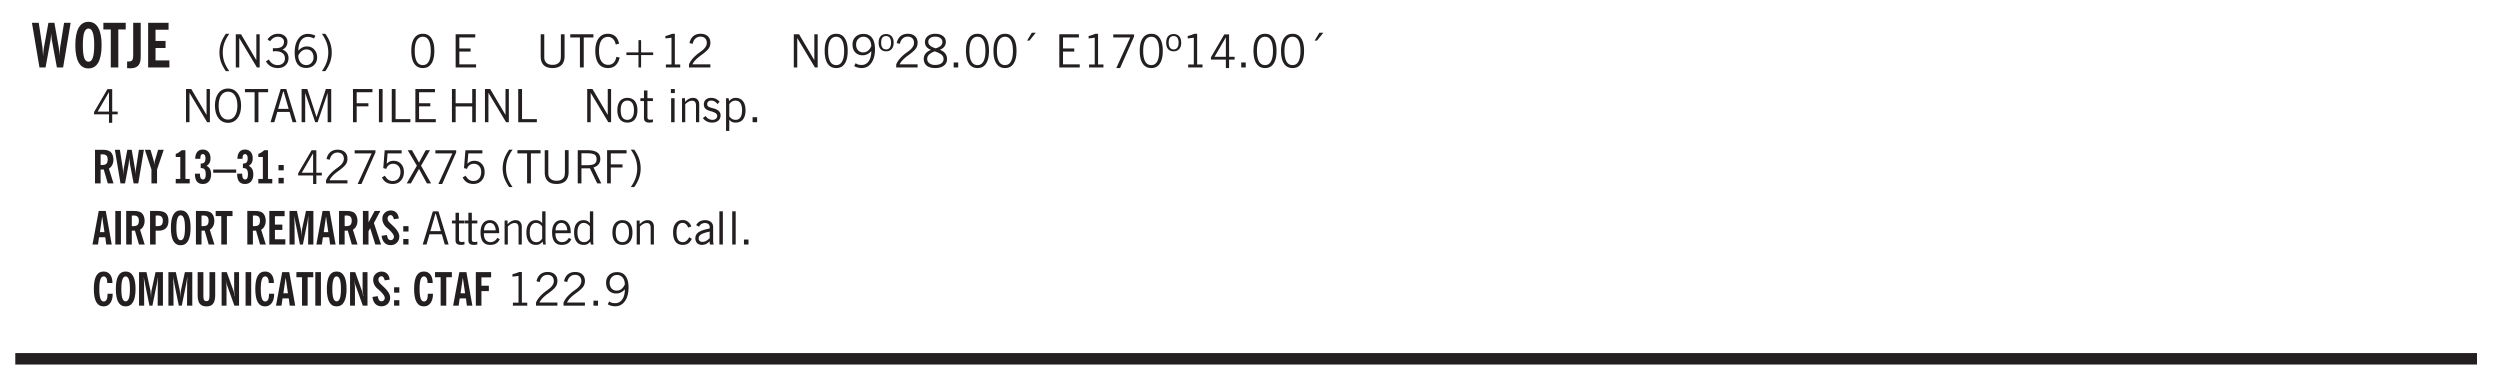 <svg xmlns="http://www.w3.org/2000/svg" xmlns:xlink="http://www.w3.org/1999/xlink" width="436" height="50pt" viewBox="0 0 327 50"><defs><symbol overflow="visible" id="P"><path style="stroke:none" d="m.11-.547.359-.265c.113.167.242.292.39.375.157.085.32.124.5.124a.698.698 0 0 0 .454-.14.479.479 0 0 0 .171-.39c0-.239-.242-.427-.718-.563-.106-.032-.188-.055-.25-.078-.262-.07-.461-.176-.594-.313a.782.782 0 0 1-.188-.531c0-.258.082-.469.25-.625.176-.156.407-.235.688-.235.238 0 .445.043.625.126.187.085.351.214.5.39l-.281.297a1.223 1.223 0 0 0-.375-.344.943.943 0 0 0-.438-.11.572.572 0 0 0-.39.126.426.426 0 0 0-.141.328c0 .063.008.125.031.188.031.054.07.101.125.14.094.063.27.133.531.203.133.032.235.059.297.078.27.094.461.211.578.344a.754.754 0 0 1 .188.531c0 .293-.106.524-.313.688-.199.168-.468.25-.812.25-.242 0-.465-.05-.672-.156a1.335 1.335 0 0 1-.516-.438Zm0 0"/></symbol><symbol overflow="visible" id="b"><path style="stroke:none" d="M1.11 0 .124-5.844h.89L1.5-2.64c.008.106.02.25.031.438.02.187.035.437.047.75.02-.3.04-.55.063-.75.02-.207.039-.363.062-.469l.578-3.172h.781l.579 3.282c.02.156.035.328.046.515.02.188.036.387.047.594 0-.195.004-.39.016-.578.02-.196.04-.39.063-.578l.515-3.235h.86L4.202 0h-.812l-.61-3.297a5.608 5.608 0 0 1-.094-.625 5.398 5.398 0 0 1-.03-.61c-.032.337-.06.602-.079.798a4.458 4.458 0 0 1-.062.406L1.906 0Zm0 0"/></symbol><symbol overflow="visible" id="d"><path style="stroke:none" d="M1.078 0v-4.969H.11v-.875h2.922v.875h-.969V0Zm0 0"/></symbol><symbol overflow="visible" id="e"><path style="stroke:none" d="M1.875-1.64c0 .46-.031.78-.094.968a1.023 1.023 0 0 1-.281.469 1.113 1.113 0 0 1-.422.234 2.01 2.01 0 0 1-.61.078C.407.11.298.102.142.094H.094v-.875H.28c.227 0 .383-.051.469-.156.094-.102.14-.329.14-.672v-4.235h.985Zm0 0"/></symbol><symbol overflow="visible" id="f"><path style="stroke:none" d="M.5 0v-5.844h2.672v.907H1.469v1.468H2.78v.922H1.47v1.625H3.28V0Zm0 0"/></symbol><symbol overflow="visible" id="g"><path style="stroke:none" d="M1.203.484a5.307 5.307 0 0 1-.64-1.203 3.795 3.795 0 0 1-.204-1.25c0-.426.067-.836.204-1.234.144-.406.359-.805.64-1.203h.453A5.034 5.034 0 0 0 1-3.203 3.67 3.67 0 0 0 .797-1.97c0 .438.066.856.203 1.25.145.399.363.797.656 1.203Zm0 0"/></symbol><symbol overflow="visible" id="h"><path style="stroke:none" d="M.578 0v-4.344h.688l2 3.39v-3.39h.437V0h-.36L1.032-3.844V0Zm0 0"/></symbol><symbol overflow="visible" id="i"><path style="stroke:none" d="m.203-.797.375-.25c.133.242.297.422.485.547.195.125.414.188.656.188.3 0 .535-.079.703-.235.176-.156.265-.367.265-.64 0-.301-.109-.532-.328-.688-.21-.164-.515-.25-.921-.25-.063 0-.122.008-.172.016h-.157v-.407h.313c.375 0 .656-.066.844-.203.195-.144.296-.351.296-.625a.59.59 0 0 0-.218-.484c-.149-.125-.34-.188-.578-.188-.211 0-.399.047-.563.141a1.555 1.555 0 0 0-.453.453l-.344-.25c.188-.25.39-.43.61-.547.226-.125.484-.187.765-.187.375 0 .672.101.89.297a.927.927 0 0 1 .345.75c0 .242-.059.449-.172.625a1.023 1.023 0 0 1-.485.39c.258.106.457.25.594.438.133.187.203.414.203.672 0 .398-.133.714-.39.953-.25.242-.594.36-1.032.36-.336 0-.632-.075-.89-.22a1.646 1.646 0 0 1-.64-.656Zm0 0"/></symbol><symbol overflow="visible" id="j"><path style="stroke:none" d="M.828-1.531c.02.375.125.672.313.89.187.22.43.329.734.329a.89.89 0 0 0 .672-.282 1.02 1.02 0 0 0 .281-.734c0-.313-.086-.563-.25-.75-.168-.188-.39-.281-.672-.281a.999.999 0 0 0-.625.218c-.18.137-.328.34-.453.61Zm.016-.657c.156-.187.328-.328.515-.421.188-.094.383-.141.594-.141.406 0 .727.137.969.406.25.262.375.606.375 1.031 0 .407-.137.743-.406 1-.262.25-.606.376-1.032.376-.492 0-.867-.165-1.125-.5C.484-.781.36-1.285.36-1.954c0-.75.157-1.344.47-1.781.312-.438.734-.657 1.265-.657.176 0 .344.024.5.063.164.031.328.094.484.187l-.203.36a1.104 1.104 0 0 0-.36-.156A1.408 1.408 0 0 0 2.095-4c-.387 0-.696.168-.922.5-.219.324-.328.762-.328 1.313Zm0 0"/></symbol><symbol overflow="visible" id="k"><path style="stroke:none" d="M.313.484a4.75 4.75 0 0 0 .64-1.203 3.9 3.9 0 0 0 0-2.484 4.817 4.817 0 0 0-.64-1.203h.453c.289.398.504.797.64 1.203a3.9 3.9 0 0 1 0 2.484A4.75 4.75 0 0 1 .766.484Zm0 0"/></symbol><symbol overflow="visible" id="m"><path style="stroke:none" d="M.75-2.172c0 .617.086 1.078.266 1.39a.858.858 0 0 0 .796.47c.344 0 .598-.157.766-.47.176-.312.266-.773.266-1.39 0-.601-.09-1.062-.266-1.375-.168-.312-.422-.469-.765-.469-.344 0-.61.157-.797.47-.18.312-.266.773-.266 1.374Zm-.453 0c0-.726.129-1.281.39-1.656.258-.383.633-.578 1.125-.578.489 0 .86.195 1.11.578.258.375.39.93.39 1.656 0 .73-.132 1.29-.39 1.672-.25.387-.621.578-1.11.578C1.32.078.946-.113.688-.5c-.261-.383-.39-.941-.39-1.672Zm0 0"/></symbol><symbol overflow="visible" id="o"><path style="stroke:none" d="M.578 0v-4.344h2.563v.422H1.062v1.438h1.47v.406h-1.47v1.672H3.25V0Zm0 0"/></symbol><symbol overflow="visible" id="p"><path style="stroke:none" d="M.578-4.344h.469v2.797c0 .2.004.352.016.453.019.094.05.184.093.266a.816.816 0 0 0 .375.36c.164.085.364.124.594.124.238 0 .441-.039.61-.125a.856.856 0 0 0 .374-.36.875.875 0 0 0 .079-.28c.019-.102.03-.274.03-.516v-2.719h.485v2.875c0 .5-.137.887-.406 1.157-.274.261-.664.39-1.172.39-.512 0-.898-.129-1.156-.39C.707-.57.579-.958.579-1.47Zm0 0"/></symbol><symbol overflow="visible" id="q"><path style="stroke:none" d="M1.39 0v-3.922H.126v-.422h3.031v.422H1.891V0Zm0 0"/></symbol><symbol overflow="visible" id="r"><path style="stroke:none" d="M3.469-1.297c-.106.461-.29.805-.547 1.031-.25.23-.574.344-.969.344C1.41.078.993-.113.703-.5.422-.895.281-1.453.281-2.172c0-.695.145-1.242.438-1.64.289-.395.687-.594 1.187-.594.407 0 .735.11.985.328.25.219.414.543.5.969L2.953-3c-.062-.32-.183-.566-.36-.734A.882.882 0 0 0 1.954-4c-.387 0-.683.164-.89.484-.2.313-.297.766-.297 1.36 0 .586.101 1.031.312 1.344.207.312.504.468.89.468a.973.973 0 0 0 .704-.265c.187-.188.305-.446.36-.782Zm0 0"/></symbol><symbol overflow="visible" id="s"><path style="stroke:none" d="M2.672-3.578v1.61H4.25v.343H2.672V0h-.344v-1.625H.75v-.344h1.578v-1.61Zm0 0"/></symbol><symbol overflow="visible" id="t"><path style="stroke:none" d="M2.047-4.406v4.015h.703V0H.875v-.39h.734v-3.5l-.796.093v-.312c.164-.04.32-.086.468-.141.157-.05.29-.102.407-.156Zm0 0"/></symbol><symbol overflow="visible" id="u"><path style="stroke:none" d="M.297 0v-.406c.094-.219.219-.426.375-.625.156-.196.348-.395.578-.594.102-.094.27-.223.5-.39a4.37 4.37 0 0 0 .484-.391 1.86 1.86 0 0 0 .297-.406.95.95 0 0 0 .094-.407c0-.25-.074-.445-.219-.594-.148-.144-.351-.218-.61-.218a.928.928 0 0 0-.655.25c-.18.156-.297.386-.36.687L.36-3.188c.082-.394.25-.695.5-.906.25-.207.567-.312.954-.312.394 0 .707.105.937.312.227.211.344.496.344.86 0 .156-.024.296-.063.421-.031.118-.09.231-.172.344-.148.211-.453.485-.921.828a6.86 6.86 0 0 0-.235.172 5.132 5.132 0 0 0-.61.547C.939-.742.82-.57.75-.406h2.344V0Zm0 0"/></symbol><symbol overflow="visible" id="v"><path style="stroke:none" d="M.578 0v-4.344h.688l2 3.39v-3.39h.437V0h-.36L1.032-3.844V0Zm0 0"/></symbol><symbol overflow="visible" id="w"><path style="stroke:none" d="M2.797-2.797c-.012-.375-.11-.672-.297-.89a.923.923 0 0 0-.734-.329c-.274 0-.5.102-.688.297-.18.188-.266.43-.266.719 0 .313.083.563.25.75.165.188.391.281.672.281.227 0 .43-.066.61-.203.187-.144.336-.351.453-.625Zm0 .656c-.156.18-.328.313-.516.407-.187.093-.39.14-.61.14-.398 0-.718-.125-.968-.375-.242-.258-.36-.61-.36-1.047 0-.406.13-.734.391-.984.27-.258.614-.39 1.032-.39.5 0 .875.171 1.125.515.257.336.39.836.39 1.5 0 .75-.164 1.352-.484 1.797-.313.437-.735.656-1.266.656C1.332.078 1.148.051.984 0a1.29 1.29 0 0 1-.421-.188L.75-.561c.113.085.234.148.36.187.132.031.273.047.421.047.383 0 .692-.16.922-.484.227-.333.344-.774.344-1.329Zm0 0"/></symbol><symbol overflow="visible" id="x"><path style="stroke:none" d="M.484-3.234c0 .28.055.5.172.656.114.148.274.219.485.219.195 0 .351-.07.468-.22.114-.155.172-.374.172-.655 0-.29-.058-.508-.172-.657-.105-.144-.261-.218-.468-.218-.22 0-.387.074-.5.218-.106.149-.157.368-.157.657Zm-.328 0c0-.364.082-.645.25-.844.176-.195.422-.297.735-.297.3 0 .539.102.718.297.176.2.266.48.266.844 0 .355-.09.632-.266.828-.18.199-.418.297-.718.297-.313 0-.559-.098-.735-.297-.168-.196-.25-.473-.25-.828Zm0 0"/></symbol><symbol overflow="visible" id="y"><path style="stroke:none" d="M1.734-2.11c-.343.126-.593.274-.75.438a.767.767 0 0 0-.234.563c0 .23.094.418.281.562.196.149.446.219.75.219.344 0 .614-.067.813-.203a.686.686 0 0 0 .297-.578.707.707 0 0 0-.266-.563c-.168-.144-.465-.289-.89-.437Zm.125-.39c.32-.102.547-.219.672-.344a.653.653 0 0 0 .203-.5.588.588 0 0 0-.265-.5c-.168-.125-.39-.187-.672-.187-.274 0-.492.062-.656.187a.58.58 0 0 0-.25.485c0 .187.078.355.234.5.156.136.398.257.734.359Zm-.609.203c-.262-.101-.46-.238-.594-.406a.963.963 0 0 1-.203-.61c0-.32.117-.582.36-.78.25-.208.578-.313.984-.313.426 0 .766.101 1.016.297.25.187.374.449.374.78a.94.94 0 0 1-.203.61c-.125.168-.32.305-.578.406.32.126.555.29.703.485.157.2.235.445.235.734 0 .367-.14.653-.422.86-.274.21-.649.312-1.125.312-.469 0-.84-.101-1.11-.312-.261-.22-.39-.516-.39-.891 0-.258.078-.488.234-.688.164-.207.406-.367.719-.484Zm0 0"/></symbol><symbol overflow="visible" id="z"><path style="stroke:none" d="M.61 0v-.656h.593V0Zm0 0"/></symbol><symbol overflow="visible" id="A"><path style="stroke:none" d="m1.094-3.516.625-1.03h.515l-.828 1.03Zm0 0"/></symbol><symbol overflow="visible" id="B"><path style="stroke:none" d="m.828.078 1.828-4H.437v-.406h2.72v.281L1.327.078Zm0 0"/></symbol><symbol overflow="visible" id="C"><path style="stroke:none" d="M2.625-4.328v2.937h.719v.36h-.719v1.11h-.422v-1.11H.25v-.297l1.75-3Zm-.422 2.937v-2.546L.72-1.392Zm0 0"/></symbol><symbol overflow="visible" id="D"><path style="stroke:none" d="M.766-2.172c0 .574.109 1.024.328 1.344.218.324.52.484.906.484.375 0 .672-.16.89-.484.22-.32.329-.77.329-1.344 0-.57-.11-1.02-.328-1.344C2.67-3.836 2.375-4 2-4c-.387 0-.688.164-.906.484-.219.325-.328.774-.328 1.344Zm-.485 0c0-.676.149-1.219.453-1.625.313-.406.735-.61 1.266-.61.52 0 .93.204 1.234.61.313.399.47.938.47 1.625 0 .688-.157 1.235-.47 1.64-.304.407-.714.61-1.234.61-.523 0-.938-.203-1.25-.61-.313-.405-.469-.952-.469-1.64Zm0 0"/></symbol><symbol overflow="visible" id="E"><path style="stroke:none" d="M1.11-1.75h1.374l-.656-2.266h-.062ZM.11 0l1.327-4.344h.735L3.5 0H3l-.39-1.344H1L.61 0Zm0 0"/></symbol><symbol overflow="visible" id="F"><path style="stroke:none" d="M.578 0v-4.344h.75L2.531-.672 3.75-4.344h.703V0h-.469v-3.828L2.672 0h-.313L1.047-3.828V0Zm0 0"/></symbol><symbol overflow="visible" id="G"><path style="stroke:none" d="M.578 0v-4.344h2.547v.422H1.062v1.438h1.532v.406H1.063V0Zm0 0"/></symbol><symbol overflow="visible" id="H"><path style="stroke:none" d="M.61 0v-4.344h.484V0Zm0 0"/></symbol><symbol overflow="visible" id="I"><path style="stroke:none" d="M.61 0v-4.344h.5v3.938h1.937V0Zm0 0"/></symbol><symbol overflow="visible" id="K"><path style="stroke:none" d="M.578 0v-4.344h.485v1.86h2.171v-1.86h.47V0h-.47v-2.063H1.063V0Zm0 0"/></symbol><symbol overflow="visible" id="L"><path style="stroke:none" d="M.64-1.578c0 .418.07.734.22.953.156.21.374.313.656.313.27 0 .476-.102.625-.313.156-.219.234-.531.234-.938 0-.414-.074-.726-.219-.937a.724.724 0 0 0-.64-.328.76.76 0 0 0-.657.328c-.148.21-.218.516-.218.922Zm-.437 0c0-.508.113-.906.344-1.188.226-.28.55-.421.969-.421.414 0 .738.14.968.421.227.282.344.68.344 1.188 0 .523-.117.922-.344 1.203-.23.281-.554.422-.968.422-.418 0-.743-.14-.97-.422-.23-.281-.343-.68-.343-1.203Zm0 0"/></symbol><symbol overflow="visible" id="M"><path style="stroke:none" d="M1.734-.375v.36a1.42 1.42 0 0 1-.218.046 2.314 2.314 0 0 1-.25.016c-.23 0-.407-.047-.532-.14C.617-.196.563-.353.563-.564v-2.203h-.47v-.375h.47v-1.015h.453v1.015h.718v.375h-.718V-.75c0 .18.023.293.078.344.062.054.172.078.328.078.082 0 .18-.016.297-.047Zm0 0"/></symbol><symbol overflow="visible" id="N"><path style="stroke:none" d="M.484-3.813v-.53H1v.53ZM.516 0v-3.14h.453V0Zm0 0"/></symbol><symbol overflow="visible" id="O"><path style="stroke:none" d="M.5 0v-3.14h.39v.484c.176-.188.348-.32.516-.406.164-.083.344-.126.532-.126.257 0 .457.079.593.235.145.148.219.355.219.625V0h-.422v-2.156c0-.239-.043-.406-.125-.5-.074-.102-.203-.156-.39-.156a.911.911 0 0 0-.454.124 1.548 1.548 0 0 0-.437.344V0Zm0 0"/></symbol><symbol overflow="visible" id="c"><path style="stroke:none" d="M1.266-2.922c0 .75.054 1.305.171 1.656.125.344.313.516.563.516.258 0 .445-.172.563-.516.124-.351.187-.906.187-1.656 0-.75-.063-1.297-.188-1.64-.117-.352-.304-.532-.562-.532-.25 0-.438.18-.563.532-.117.343-.171.89-.171 1.64Zm-.985 0c0-1 .145-1.754.438-2.265.289-.52.719-.782 1.281-.782.563 0 .988.262 1.281.782.29.511.438 1.265.438 2.265 0 1-.149 1.762-.438 2.281-.293.512-.719.766-1.281.766-.563 0-.992-.254-1.281-.766C.426-1.16.28-1.92.28-2.92Zm0 0"/></symbol><symbol overflow="visible" id="Q"><path style="stroke:none" d="M.922-.781c.125.168.25.289.375.36.133.073.289.108.469.108.257 0 .46-.101.609-.312.145-.219.219-.523.219-.922 0-.426-.074-.742-.219-.953-.148-.219-.367-.328-.656-.328a.85.85 0 0 0-.453.125c-.137.086-.25.2-.344.344ZM.5 1.14v-4.282h.328l.078.391a.975.975 0 0 1 .375-.328.96.96 0 0 1 .453-.11c.414 0 .739.141.97.422.226.282.343.688.343 1.22 0 .51-.117.905-.344 1.187-.219.273-.543.406-.969.406-.18 0-.336-.031-.468-.094a.973.973 0 0 1-.344-.297v1.485Zm0 0"/></symbol><symbol overflow="visible" id="Y"><path style="stroke:none" d="M.406-.781.796-1c.126.23.27.402.438.516a.94.94 0 0 0 .563.171c.312 0 .562-.101.75-.312.187-.219.281-.508.281-.875 0-.32-.09-.578-.265-.766a.914.914 0 0 0-.704-.296c-.21 0-.39.058-.546.171a.978.978 0 0 0-.344.5L.579-2l.187-2.328h2.218v.406H1.141l-.11 1.36a1.28 1.28 0 0 1 .39-.297c.145-.063.317-.094.516-.094.395 0 .72.137.97.406.25.274.374.625.374 1.063 0 .46-.136.836-.406 1.125-.273.293-.625.437-1.063.437-.335 0-.62-.074-.859-.219a1.48 1.48 0 0 1-.547-.64Zm0 0"/></symbol><symbol overflow="visible" id="Z"><path style="stroke:none" d="m.047 0 1.328-2.313-1.203-2.03h.562l.922 1.624.875-1.625h.563L1.922-2.312 3.234 0h-.546L1.655-1.89.594 0Zm0 0"/></symbol><symbol overflow="visible" id="aa"><path style="stroke:none" d="M1.203.484a5.307 5.307 0 0 1-.64-1.203 3.795 3.795 0 0 1-.204-1.25c0-.426.067-.836.204-1.234.144-.406.359-.805.64-1.203h.453A5.034 5.034 0 0 0 1-3.203 3.67 3.67 0 0 0 .797-1.97c0 .438.066.856.203 1.25.145.399.363.797.656 1.203Zm0 0"/></symbol><symbol overflow="visible" id="ab"><path style="stroke:none" d="M1.797-3.938h-.734v1.563h.718c.446 0 .77-.055.969-.172.195-.125.297-.328.297-.61 0-.288-.09-.491-.266-.609-.18-.113-.508-.171-.984-.171ZM.578 0v-4.344h1.219c.601 0 1.039.094 1.312.282.282.18.422.468.422.875 0 .28-.078.515-.234.703-.149.18-.367.312-.656.406L3.656 0h-.531l-.953-1.969h-1.11V0Zm0 0"/></symbol><symbol overflow="visible" id="ac"><path style="stroke:none" d="M.313.484a4.75 4.75 0 0 0 .64-1.203 3.9 3.9 0 0 0 0-2.484 4.817 4.817 0 0 0-.64-1.203h.453c.289.398.504.797.64 1.203a3.9 3.9 0 0 1 0 2.484A4.75 4.75 0 0 1 .766.484Zm0 0"/></symbol><symbol overflow="visible" id="am"><path style="stroke:none" d="M.688-1.86h1.53c-.011-.288-.085-.523-.218-.702a.661.661 0 0 0-.547-.266c-.23 0-.414.09-.547.265-.136.168-.21.403-.219.704Zm1.734.985.328.188c-.125.25-.293.437-.5.562-.21.117-.465.172-.766.172-.406 0-.718-.133-.937-.406C.336-.641.234-1.047.234-1.58c0-.5.102-.89.313-1.171.219-.29.52-.438.906-.438.383 0 .68.141.89.422.22.274.329.657.329 1.157v.125h-2v.109c0 .324.078.586.234.781a.77.77 0 0 0 .625.281.945.945 0 0 0 .516-.14c.156-.102.281-.242.375-.422Zm0 0"/></symbol><symbol overflow="visible" id="an"><path style="stroke:none" d="M2.297-2.36a1.066 1.066 0 0 0-.36-.343.87.87 0 0 0-.453-.125c-.25 0-.449.11-.593.328-.149.21-.22.508-.22.89 0 .43.071.75.22.97.144.218.359.328.64.328a.81.81 0 0 0 .422-.11 1.05 1.05 0 0 0 .344-.36Zm.437-1.984v3.969c.008.137.024.262.047.375h-.344l-.093-.39a1.106 1.106 0 0 1-.39.343 1.152 1.152 0 0 1-.485.094c-.399 0-.703-.14-.922-.422-.211-.29-.313-.691-.313-1.203 0-.52.11-.914.329-1.188.218-.28.523-.421.921-.421.188 0 .348.039.485.109a.796.796 0 0 1 .328.297v-1.563Zm0 0"/></symbol><symbol overflow="visible" id="ao"><path style="stroke:none" d="M2.672-.75c-.125.273-.29.477-.485.61-.199.124-.433.187-.703.187-.406 0-.718-.133-.937-.406C.328-.641.219-1.047.219-1.58c0-.507.11-.905.328-1.187.226-.289.539-.437.937-.437.27 0 .5.078.688.234.195.149.344.352.437.61l-.421.14a.946.946 0 0 0-.282-.437.638.638 0 0 0-.437-.172c-.262 0-.461.11-.594.328-.137.219-.203.527-.203.922 0 .418.066.734.203.953.133.21.344.313.625.313.164 0 .316-.051.453-.157a1.24 1.24 0 0 0 .36-.484Zm0 0"/></symbol><symbol overflow="visible" id="ap"><path style="stroke:none" d="M2.125-.828v-.86c-.523.106-.89.227-1.11.36-.218.137-.327.308-.327.516 0 .148.039.261.125.343.093.086.222.125.39.125a.994.994 0 0 0 .422-.11c.156-.081.32-.206.5-.374Zm-.016.406a1.71 1.71 0 0 1-.468.36 1.36 1.36 0 0 1-.532.109.874.874 0 0 1-.625-.234.874.874 0 0 1-.234-.625.93.93 0 0 1 .422-.797c.289-.196.773-.36 1.453-.485v-.234a.436.436 0 0 0-.172-.344.698.698 0 0 0-.453-.14.85.85 0 0 0-.453.124.976.976 0 0 0-.313.36L.36-2.531c.114-.219.266-.38.454-.485.195-.113.437-.171.718-.171.332 0 .586.085.766.25.187.156.281.382.281.671v1.75c0 .086.004.168.016.25.008.075.023.149.047.22V0h-.485Zm0 0"/></symbol><symbol overflow="visible" id="aq"><path style="stroke:none" d="M.516 0v-4.344h.453V0Zm0 0"/></symbol><symbol overflow="visible" id="R"><path style="stroke:none" d="M1.11-2.422c.019.012.038.016.062.016h.11c.269 0 .46-.051.577-.156.114-.114.172-.301.172-.563 0-.238-.058-.41-.172-.516-.105-.101-.28-.156-.53-.156-.044 0-.11.008-.204.016h-.016ZM2.796 0h-.75l-.531-1.828a.535.535 0 0 1-.141.016h-.266V0H.375v-4.39h.969c.281 0 .488.023.625.062.144.031.273.09.39.172.133.105.239.25.313.437.07.188.11.399.11.625 0 .262-.055.492-.157.688-.094.199-.242.355-.438.469Zm0 0"/></symbol><symbol overflow="visible" id="S"><path style="stroke:none" d="M.828 0 .094-4.39H.75l.375 2.421c.008.074.02.184.031.328.008.137.02.32.032.547.007-.226.019-.414.03-.562.02-.157.036-.27.048-.344l.453-2.39h.578l.422 2.468c.02.125.035.258.047.39.02.137.03.282.03.438 0-.144.005-.289.017-.437.007-.145.023-.285.046-.422l.375-2.438h.657L3.156 0h-.61l-.468-2.469a19.254 19.254 0 0 1-.062-.469 3.15 3.15 0 0 1-.032-.468c-.023.25-.043.449-.062.594-.012.148-.024.25-.031.312L1.42 0Zm0 0"/></symbol><symbol overflow="visible" id="T"><path style="stroke:none" d="M.797 0v-1.813l-.86-2.578h.735l.406 1.375c.02.063.035.149.047.25.02.106.035.227.047.36a5.12 5.12 0 0 1 .031-.375c.02-.102.04-.188.063-.25l.406-1.36h.734l-.875 2.579V0Zm0 0"/></symbol><symbol overflow="visible" id="U"><path style="stroke:none" d="M1.64-.578h.563V0H.375v-.578h.594v-2.875H.375v-.406a1.38 1.38 0 0 0 .39-.188c.126-.082.255-.18.391-.297h.485Zm0 0"/></symbol><symbol overflow="visible" id="V"><path style="stroke:none" d="M.25-1.266h.656v.047c0 .23.031.407.094.532.07.117.172.171.297.171s.21-.05.266-.156c.062-.113.093-.289.093-.531 0-.29-.047-.492-.14-.61-.094-.125-.25-.187-.47-.187H1v-.594h.016c.218 0 .375-.05.468-.156.094-.113.141-.29.141-.531 0-.176-.031-.313-.094-.406a.269.269 0 0 0-.25-.141c-.117 0-.199.047-.25.14-.054.094-.078.247-.078.454v.015H.281c.008-.383.098-.68.266-.89.164-.207.41-.313.734-.313.313 0 .555.106.735.313.175.199.265.48.265.843 0 .23-.043.422-.125.579-.086.156-.215.289-.39.39.207.106.359.25.453.438.094.18.14.414.14.703 0 .375-.101.68-.296.906-.188.219-.454.328-.797.328C.93.078.676-.032.5-.25.332-.469.25-.785.25-1.203Zm0 0"/></symbol><symbol overflow="visible" id="W"><path style="stroke:none" d="M0-1.39v-.423h3v.422Zm0 0"/></symbol><symbol overflow="visible" id="X"><path style="stroke:none" d="M.375-1.703v-.703h.688v.703ZM.375 0v-.719h.688V0Zm0 0"/></symbol><symbol overflow="visible" id="ad"><path style="stroke:none" d="M1.016-1.625h.593l-.296-2.047ZM.046 0 .86-4.39h.922L2.563 0h-.72L1.72-.953H.906L.766 0Zm0 0"/></symbol><symbol overflow="visible" id="ae"><path style="stroke:none" d="M.39 0v-4.39h.735V0Zm0 0"/></symbol><symbol overflow="visible" id="af"><path style="stroke:none" d="M1.11-2.422c.019.012.038.016.062.016h.125c.27 0 .46-.051.578-.156.113-.114.172-.301.172-.563 0-.227-.059-.395-.172-.5-.105-.113-.277-.172-.516-.172a.644.644 0 0 0-.125.016H1.11ZM.374 0v-4.39h.969c.52 0 .89.105 1.11.312.218.2.327.531.327 1 0 .418-.117.734-.344.953-.218.21-.539.313-.953.313H1.11V0Zm0 0"/></symbol><symbol overflow="visible" id="ag"><path style="stroke:none" d="M.938-2.188c0 .563.046.977.14 1.235.094.262.234.39.422.39.188 0 .328-.128.422-.39.094-.258.14-.672.14-1.235 0-.562-.046-.972-.14-1.234-.094-.27-.234-.406-.422-.406-.188 0-.328.137-.422.406-.094.262-.14.672-.14 1.235Zm-.72 0c0-.75.102-1.316.313-1.703.219-.382.54-.578.969-.578.426 0 .75.196.969.578.219.387.328.954.328 1.704s-.11 1.32-.328 1.703c-.219.386-.543.578-.969.578-.43 0-.75-.192-.969-.578C.321-.867.22-1.438.22-2.188Zm0 0"/></symbol><symbol overflow="visible" id="ah"><path style="stroke:none" d="M.813 0v-3.719H.078v-.672h2.203v.672h-.734V0Zm0 0"/></symbol><symbol overflow="visible" id="ai"><path style="stroke:none" d="M.375 0v-4.39h2v.687H1.109v1.094h.97v.703h-.97v1.218h1.36V0Zm0 0"/></symbol><symbol overflow="visible" id="aj"><path style="stroke:none" d="M.375 0v-4.39h.969l.5 2.312c.02.094.035.226.047.39.02.168.039.368.062.594 0-.218.004-.41.016-.578.02-.176.039-.312.062-.406l.5-2.313H3.5V0h-.688l.016-2.828v-.297c.008-.156.024-.375.047-.656-.023.105-.047.226-.078.36-.024.136-.055.323-.094.562L2.125 0h-.39l-.579-2.86a13.642 13.642 0 0 0-.11-.562c-.023-.133-.042-.254-.062-.36.02.282.032.5.032.657.007.156.015.258.015.297L1.047 0Zm0 0"/></symbol><symbol overflow="visible" id="ak"><path style="stroke:none" d="M.375 0v-4.39h.734v1.5l.797-1.5h.75l-.844 1.577L2.75 0H2l-.672-2.14-.219.406V0Zm0 0"/></symbol><symbol overflow="visible" id="al"><path style="stroke:none" d="m.188-1.14.687-.11c.04.23.098.402.172.516a.393.393 0 0 0 .328.156c.125 0 .223-.04.297-.125a.427.427 0 0 0 .125-.313c0-.238-.262-.593-.781-1.062-.086-.07-.149-.125-.188-.156a1.597 1.597 0 0 1-.406-.532 1.392 1.392 0 0 1-.14-.609c0-.313.1-.566.312-.766.207-.207.469-.312.781-.312.3 0 .54.09.719.266.187.18.3.437.344.78l-.657.095a.848.848 0 0 0-.156-.391.302.302 0 0 0-.266-.14.353.353 0 0 0-.28.124c-.075.074-.11.18-.11.313 0 .117.031.23.094.344.07.105.218.257.437.453l.14.14c.57.524.86.992.86 1.406 0 .336-.11.61-.328.829-.211.21-.477.312-.797.312-.336 0-.605-.101-.813-.312-.21-.22-.335-.52-.375-.907Zm0 0"/></symbol><symbol overflow="visible" id="ar"><path style="stroke:none" d="M1.984-2.969c0-.281-.043-.492-.125-.64-.086-.145-.203-.22-.359-.22-.188 0-.328.138-.422.407-.094.262-.14.672-.14 1.235 0 .562.046.98.14 1.25.094.261.238.39.438.39.164 0 .289-.078.375-.234.082-.156.125-.395.125-.719v-.063h.671v.063c0 .492-.109.883-.328 1.172-.21.281-.496.422-.859.422-.43 0-.75-.192-.969-.578C.321-.867.22-1.438.22-2.188S.32-3.503.53-3.89c.219-.382.54-.578.969-.578.363 0 .645.133.844.39.207.263.312.634.312 1.11Zm0 0"/></symbol><symbol overflow="visible" id="as"><path style="stroke:none" d="M2.656-1.375c0 .512-.094.887-.281 1.125-.18.23-.465.344-.86.344C1.118.094.829-.02.642-.25.453-.488.359-.863.359-1.375v-3.016h.75v3.157c0 .242.032.406.094.5.063.093.16.14.297.14.156 0 .258-.047.313-.14.062-.102.093-.286.093-.547v-3.11h.75Zm0 0"/></symbol><symbol overflow="visible" id="at"><path style="stroke:none" d="M.375 0v-4.39h.672l.844 2.343c.039.094.078.211.109.344.031.137.063.289.094.453h.031c-.031-.188-.059-.352-.078-.5a2.627 2.627 0 0 1-.031-.39v-2.25h.64V0h-.61l-.905-2.531a2.346 2.346 0 0 1-.125-.375 5.311 5.311 0 0 1-.079-.39H.922c.031.155.05.32.062.483.02.157.032.325.032.5V0Zm0 0"/></symbol><symbol overflow="visible" id="au"><path style="stroke:none" d="M.375 0v-4.39h2v.687H1.109v1.094h.97v.703h-.97V0Zm0 0"/></symbol><clipPath id="ax"><path d="M0 .3h325V50H0Zm0 0"/></clipPath><clipPath id="av"><path d="M0 45.973h321.992V48H0Zm0 0"/></clipPath><clipPath id="a"><path d="M0 0h325v50H0z"/></clipPath><clipPath id="aw"><path d="M0 0h325v50H0z"/></clipPath><g id="ay" clip-path="url(#a)"><use xlink:href="#b" x="2.052" y="8.824" style="fill:#231f20;fill-opacity:1"/><use xlink:href="#c" x="7.572" y="8.824" style="fill:#231f20;fill-opacity:1"/><use xlink:href="#d" x="11.412" y="8.824" style="fill:#231f20;fill-opacity:1"/><use xlink:href="#e" x="14.532" y="8.824" style="fill:#231f20;fill-opacity:1"/><use xlink:href="#f" x="16.876" y="8.824" style="fill:#231f20;fill-opacity:1"/><use xlink:href="#g" x="26.343" y="8.824" style="fill:#231f20;fill-opacity:1"/><use xlink:href="#h" x="28.263" y="8.824" style="fill:#231f20;fill-opacity:1"/><use xlink:href="#i" x="32.583" y="8.824" style="fill:#231f20;fill-opacity:1"/><use xlink:href="#j" x="36.183" y="8.824" style="fill:#231f20;fill-opacity:1"/><use xlink:href="#k" x="39.783" y="8.824" style="fill:#231f20;fill-opacity:1"/><use xlink:href="#l" x="41.785" y="8.824" style="fill:#231f20;fill-opacity:1"/><use xlink:href="#m" x="51.5" y="8.824" style="fill:#231f20;fill-opacity:1"/><use xlink:href="#n" x="55.34" y="8.824" style="fill:#231f20;fill-opacity:1"/><use xlink:href="#o" x="57.02" y="8.824" style="fill:#231f20;fill-opacity:1"/><use xlink:href="#n" x="60.38" y="8.824" style="fill:#231f20;fill-opacity:1"/><use xlink:href="#p" x="68.144" y="8.824" style="fill:#231f20;fill-opacity:1"/><use xlink:href="#q" x="72.464" y="8.824" style="fill:#231f20;fill-opacity:1"/><use xlink:href="#r" x="75.584" y="8.824" style="fill:#231f20;fill-opacity:1"/><use xlink:href="#s" x="79.184" y="8.824" style="fill:#231f20;fill-opacity:1"/><use xlink:href="#t" x="84.223" y="8.824" style="fill:#231f20;fill-opacity:1"/><use xlink:href="#u" x="87.823" y="8.824" style="fill:#231f20;fill-opacity:1"/><use xlink:href="#l" x="91.534" y="8.824" style="fill:#231f20;fill-opacity:1"/><use xlink:href="#v" x="101.249" y="8.824" style="fill:#231f20;fill-opacity:1"/><use xlink:href="#m" x="105.569" y="8.824" style="fill:#231f20;fill-opacity:1"/><use xlink:href="#w" x="109.169" y="8.824" style="fill:#231f20;fill-opacity:1"/><use xlink:href="#x" x="112.769" y="8.824" style="fill:#231f20;fill-opacity:1"/><use xlink:href="#u" x="114.928" y="8.824" style="fill:#231f20;fill-opacity:1"/><use xlink:href="#y" x="118.528" y="8.824" style="fill:#231f20;fill-opacity:1"/><use xlink:href="#z" x="122.129" y="8.824" style="fill:#231f20;fill-opacity:1"/><use xlink:href="#m" x="124.049" y="8.824" style="fill:#231f20;fill-opacity:1"/><use xlink:href="#m" x="127.648" y="8.824" style="fill:#231f20;fill-opacity:1"/><use xlink:href="#A" x="131.249" y="8.824" style="fill:#231f20;fill-opacity:1"/><use xlink:href="#l" x="134.261" y="8.824" style="fill:#231f20;fill-opacity:1"/><use xlink:href="#o" x="135.98" y="8.824" style="fill:#231f20;fill-opacity:1"/><use xlink:href="#t" x="139.58" y="8.824" style="fill:#231f20;fill-opacity:1"/><use xlink:href="#B" x="143.18" y="8.824" style="fill:#231f20;fill-opacity:1"/><use xlink:href="#m" x="146.78" y="8.824" style="fill:#231f20;fill-opacity:1"/><use xlink:href="#x" x="150.38" y="8.824" style="fill:#231f20;fill-opacity:1"/><use xlink:href="#t" x="152.54" y="8.824" style="fill:#231f20;fill-opacity:1"/><use xlink:href="#C" x="156.14" y="8.824" style="fill:#231f20;fill-opacity:1"/><use xlink:href="#z" x="159.74" y="8.824" style="fill:#231f20;fill-opacity:1"/><use xlink:href="#m" x="161.66" y="8.824" style="fill:#231f20;fill-opacity:1"/><use xlink:href="#m" x="165.26" y="8.824" style="fill:#231f20;fill-opacity:1"/><use xlink:href="#A" x="168.86" y="8.824" style="fill:#231f20;fill-opacity:1"/><use xlink:href="#C" x="10.052" y="15.988" style="fill:#231f20;fill-opacity:1"/><use xlink:href="#n" x="18.152" y="15.988" style="fill:#231f20;fill-opacity:1"/><use xlink:href="#n" x="19.832" y="15.988" style="fill:#231f20;fill-opacity:1"/><use xlink:href="#v" x="21.752" y="15.988" style="fill:#231f20;fill-opacity:1"/><use xlink:href="#D" x="25.832" y="15.988" style="fill:#231f20;fill-opacity:1"/><use xlink:href="#q" x="29.912" y="15.988" style="fill:#231f20;fill-opacity:1"/><use xlink:href="#E" x="33.272" y="15.988" style="fill:#231f20;fill-opacity:1"/><use xlink:href="#F" x="36.872" y="15.988" style="fill:#231f20;fill-opacity:1"/><use xlink:href="#n" x="41.912" y="15.988" style="fill:#231f20;fill-opacity:1"/><use xlink:href="#G" x="43.592" y="15.988" style="fill:#231f20;fill-opacity:1"/><use xlink:href="#H" x="46.952" y="15.988" style="fill:#231f20;fill-opacity:1"/><use xlink:href="#I" x="48.632" y="15.988" style="fill:#231f20;fill-opacity:1"/><use xlink:href="#o" x="51.752" y="15.988" style="fill:#231f20;fill-opacity:1"/><use xlink:href="#J" x="55.244" y="15.988" style="fill:#231f20;fill-opacity:1"/><use xlink:href="#K" x="56.534" y="15.988" style="fill:#231f20;fill-opacity:1"/><use xlink:href="#v" x="60.854" y="15.988" style="fill:#231f20;fill-opacity:1"/><use xlink:href="#I" x="65.174" y="15.988" style="fill:#231f20;fill-opacity:1"/><use xlink:href="#v" x="74.228" y="15.988" style="fill:#231f20;fill-opacity:1"/><use xlink:href="#L" x="78.548" y="15.988" style="fill:#231f20;fill-opacity:1"/><use xlink:href="#M" x="81.668" y="15.988" style="fill:#231f20;fill-opacity:1"/><use xlink:href="#n" x="83.348" y="15.988" style="fill:#231f20;fill-opacity:1"/><use xlink:href="#N" x="85.268" y="15.988" style="fill:#231f20;fill-opacity:1"/><use xlink:href="#O" x="86.708" y="15.988" style="fill:#231f20;fill-opacity:1"/><use xlink:href="#P" x="89.828" y="15.988" style="fill:#231f20;fill-opacity:1"/><use xlink:href="#Q" x="92.468" y="15.988" style="fill:#231f20;fill-opacity:1"/><use xlink:href="#z" x="95.828" y="15.988" style="fill:#231f20;fill-opacity:1"/><use xlink:href="#R" x="10.052" y="23.986" style="fill:#231f20;fill-opacity:1"/><use xlink:href="#S" x="12.932" y="23.986" style="fill:#231f20;fill-opacity:1"/><use xlink:href="#T" x="17.012" y="23.986" style="fill:#231f20;fill-opacity:1"/><use xlink:href="#J" x="19.412" y="23.986" style="fill:#231f20;fill-opacity:1"/><use xlink:href="#U" x="20.612" y="23.986" style="fill:#231f20;fill-opacity:1"/><use xlink:href="#V" x="23.252" y="23.986" style="fill:#231f20;fill-opacity:1"/><use xlink:href="#W" x="25.892" y="23.986" style="fill:#231f20;fill-opacity:1"/><use xlink:href="#V" x="28.772" y="23.986" style="fill:#231f20;fill-opacity:1"/><use xlink:href="#U" x="31.412" y="23.986" style="fill:#231f20;fill-opacity:1"/><use xlink:href="#X" x="34.052" y="23.986" style="fill:#231f20;fill-opacity:1"/><use xlink:href="#J" x="35.492" y="23.986" style="fill:#231f20;fill-opacity:1"/><use xlink:href="#C" x="36.752" y="23.986" style="fill:#231f20;fill-opacity:1"/><use xlink:href="#u" x="40.352" y="23.986" style="fill:#231f20;fill-opacity:1"/><use xlink:href="#B" x="43.952" y="23.986" style="fill:#231f20;fill-opacity:1"/><use xlink:href="#Y" x="47.552" y="23.986" style="fill:#231f20;fill-opacity:1"/><use xlink:href="#Z" x="51.152" y="23.986" style="fill:#231f20;fill-opacity:1"/><use xlink:href="#B" x="54.512" y="23.986" style="fill:#231f20;fill-opacity:1"/><use xlink:href="#Y" x="58.112" y="23.986" style="fill:#231f20;fill-opacity:1"/><use xlink:href="#n" x="61.712" y="23.986" style="fill:#231f20;fill-opacity:1"/><use xlink:href="#aa" x="63.392" y="23.986" style="fill:#231f20;fill-opacity:1"/><use xlink:href="#q" x="65.552" y="23.986" style="fill:#231f20;fill-opacity:1"/><use xlink:href="#p" x="68.672" y="23.986" style="fill:#231f20;fill-opacity:1"/><use xlink:href="#ab" x="72.991" y="23.986" style="fill:#231f20;fill-opacity:1"/><use xlink:href="#G" x="76.831" y="23.986" style="fill:#231f20;fill-opacity:1"/><use xlink:href="#ac" x="80.191" y="23.986" style="fill:#231f20;fill-opacity:1"/><use xlink:href="#ad" x="10.052" y="31.984" style="fill:#231f20;fill-opacity:1"/><use xlink:href="#ae" x="12.692" y="31.984" style="fill:#231f20;fill-opacity:1"/><use xlink:href="#R" x="14.132" y="31.984" style="fill:#231f20;fill-opacity:1"/><use xlink:href="#af" x="17.252" y="31.984" style="fill:#231f20;fill-opacity:1"/><use xlink:href="#ag" x="20.132" y="31.984" style="fill:#231f20;fill-opacity:1"/><use xlink:href="#R" x="23.252" y="31.984" style="fill:#231f20;fill-opacity:1"/><use xlink:href="#ah" x="26.132" y="31.984" style="fill:#231f20;fill-opacity:1"/><use xlink:href="#J" x="28.532" y="31.984" style="fill:#231f20;fill-opacity:1"/><use xlink:href="#R" x="29.972" y="31.984" style="fill:#231f20;fill-opacity:1"/><use xlink:href="#ai" x="32.852" y="31.984" style="fill:#231f20;fill-opacity:1"/><use xlink:href="#aj" x="35.492" y="31.984" style="fill:#231f20;fill-opacity:1"/><use xlink:href="#ad" x="39.332" y="31.984" style="fill:#231f20;fill-opacity:1"/><use xlink:href="#R" x="41.972" y="31.984" style="fill:#231f20;fill-opacity:1"/><use xlink:href="#ak" x="45.092" y="31.984" style="fill:#231f20;fill-opacity:1"/><use xlink:href="#al" x="47.731" y="31.984" style="fill:#231f20;fill-opacity:1"/><use xlink:href="#X" x="50.371" y="31.984" style="fill:#231f20;fill-opacity:1"/><use xlink:href="#J" x="51.811" y="31.984" style="fill:#231f20;fill-opacity:1"/><use xlink:href="#E" x="53.18" y="31.984" style="fill:#231f20;fill-opacity:1"/><use xlink:href="#M" x="57.02" y="31.984" style="fill:#231f20;fill-opacity:1"/><use xlink:href="#M" x="58.7" y="31.984" style="fill:#231f20;fill-opacity:1"/><use xlink:href="#am" x="60.62" y="31.984" style="fill:#231f20;fill-opacity:1"/><use xlink:href="#O" x="63.5" y="31.984" style="fill:#231f20;fill-opacity:1"/><use xlink:href="#an" x="66.62" y="31.984" style="fill:#231f20;fill-opacity:1"/><use xlink:href="#am" x="69.98" y="31.984" style="fill:#231f20;fill-opacity:1"/><use xlink:href="#an" x="72.86" y="31.984" style="fill:#231f20;fill-opacity:1"/><use xlink:href="#n" x="75.98" y="31.984" style="fill:#231f20;fill-opacity:1"/><use xlink:href="#L" x="77.9" y="31.984" style="fill:#231f20;fill-opacity:1"/><use xlink:href="#O" x="80.78" y="31.984" style="fill:#231f20;fill-opacity:1"/><use xlink:href="#n" x="84.14" y="31.984" style="fill:#231f20;fill-opacity:1"/><use xlink:href="#ao" x="85.82" y="31.984" style="fill:#231f20;fill-opacity:1"/><use xlink:href="#ap" x="88.7" y="31.984" style="fill:#231f20;fill-opacity:1"/><use xlink:href="#aq" x="91.579" y="31.984" style="fill:#231f20;fill-opacity:1"/><use xlink:href="#aq" x="93.259" y="31.984" style="fill:#231f20;fill-opacity:1"/><use xlink:href="#z" x="94.699" y="31.984" style="fill:#231f20;fill-opacity:1"/><use xlink:href="#ar" x="10.052" y="39.982" style="fill:#231f20;fill-opacity:1"/><use xlink:href="#ag" x="12.932" y="39.982" style="fill:#231f20;fill-opacity:1"/><use xlink:href="#aj" x="15.812" y="39.982" style="fill:#231f20;fill-opacity:1"/><use xlink:href="#aj" x="19.652" y="39.982" style="fill:#231f20;fill-opacity:1"/><use xlink:href="#as" x="23.492" y="39.982" style="fill:#231f20;fill-opacity:1"/><use xlink:href="#at" x="26.612" y="39.982" style="fill:#231f20;fill-opacity:1"/><use xlink:href="#ae" x="29.732" y="39.982" style="fill:#231f20;fill-opacity:1"/><use xlink:href="#ar" x="31.172" y="39.982" style="fill:#231f20;fill-opacity:1"/><use xlink:href="#ad" x="34.052" y="39.982" style="fill:#231f20;fill-opacity:1"/><use xlink:href="#ah" x="36.692" y="39.982" style="fill:#231f20;fill-opacity:1"/><use xlink:href="#ae" x="38.852" y="39.982" style="fill:#231f20;fill-opacity:1"/><use xlink:href="#ag" x="40.532" y="39.982" style="fill:#231f20;fill-opacity:1"/><use xlink:href="#at" x="43.412" y="39.982" style="fill:#231f20;fill-opacity:1"/><use xlink:href="#al" x="46.531" y="39.982" style="fill:#231f20;fill-opacity:1"/><use xlink:href="#X" x="49.171" y="39.982" style="fill:#231f20;fill-opacity:1"/><use xlink:href="#J" x="50.611" y="39.982" style="fill:#231f20;fill-opacity:1"/><use xlink:href="#ar" x="51.944" y="39.982" style="fill:#231f20;fill-opacity:1"/><use xlink:href="#ah" x="54.824" y="39.982" style="fill:#231f20;fill-opacity:1"/><use xlink:href="#ad" x="57.224" y="39.982" style="fill:#231f20;fill-opacity:1"/><use xlink:href="#au" x="59.864" y="39.982" style="fill:#231f20;fill-opacity:1"/><use xlink:href="#n" x="62.294" y="39.982" style="fill:#231f20;fill-opacity:1"/><use xlink:href="#t" x="64.214" y="39.982" style="fill:#231f20;fill-opacity:1"/><use xlink:href="#u" x="67.814" y="39.982" style="fill:#231f20;fill-opacity:1"/><use xlink:href="#u" x="71.414" y="39.982" style="fill:#231f20;fill-opacity:1"/><use xlink:href="#z" x="75.014" y="39.982" style="fill:#231f20;fill-opacity:1"/><use xlink:href="#w" x="76.934" y="39.982" style="fill:#231f20;fill-opacity:1"/><g clip-path="url(#av)"><path style="fill:none;stroke-width:1.5;stroke-linecap:square;stroke-linejoin:miter;stroke:#231f20;stroke-opacity:1;stroke-miterlimit:10" d="M0 .002h467.988" transform="matrix(1 0 0 -1 -14.96 46.931)"/></g></g><g clip-path="url(#aw)"><g clip-path="url(#ax)" id="az"><use xlink:href="#ay"/></g></g></defs><use xlink:href="#az" transform="translate(2)"/></svg>